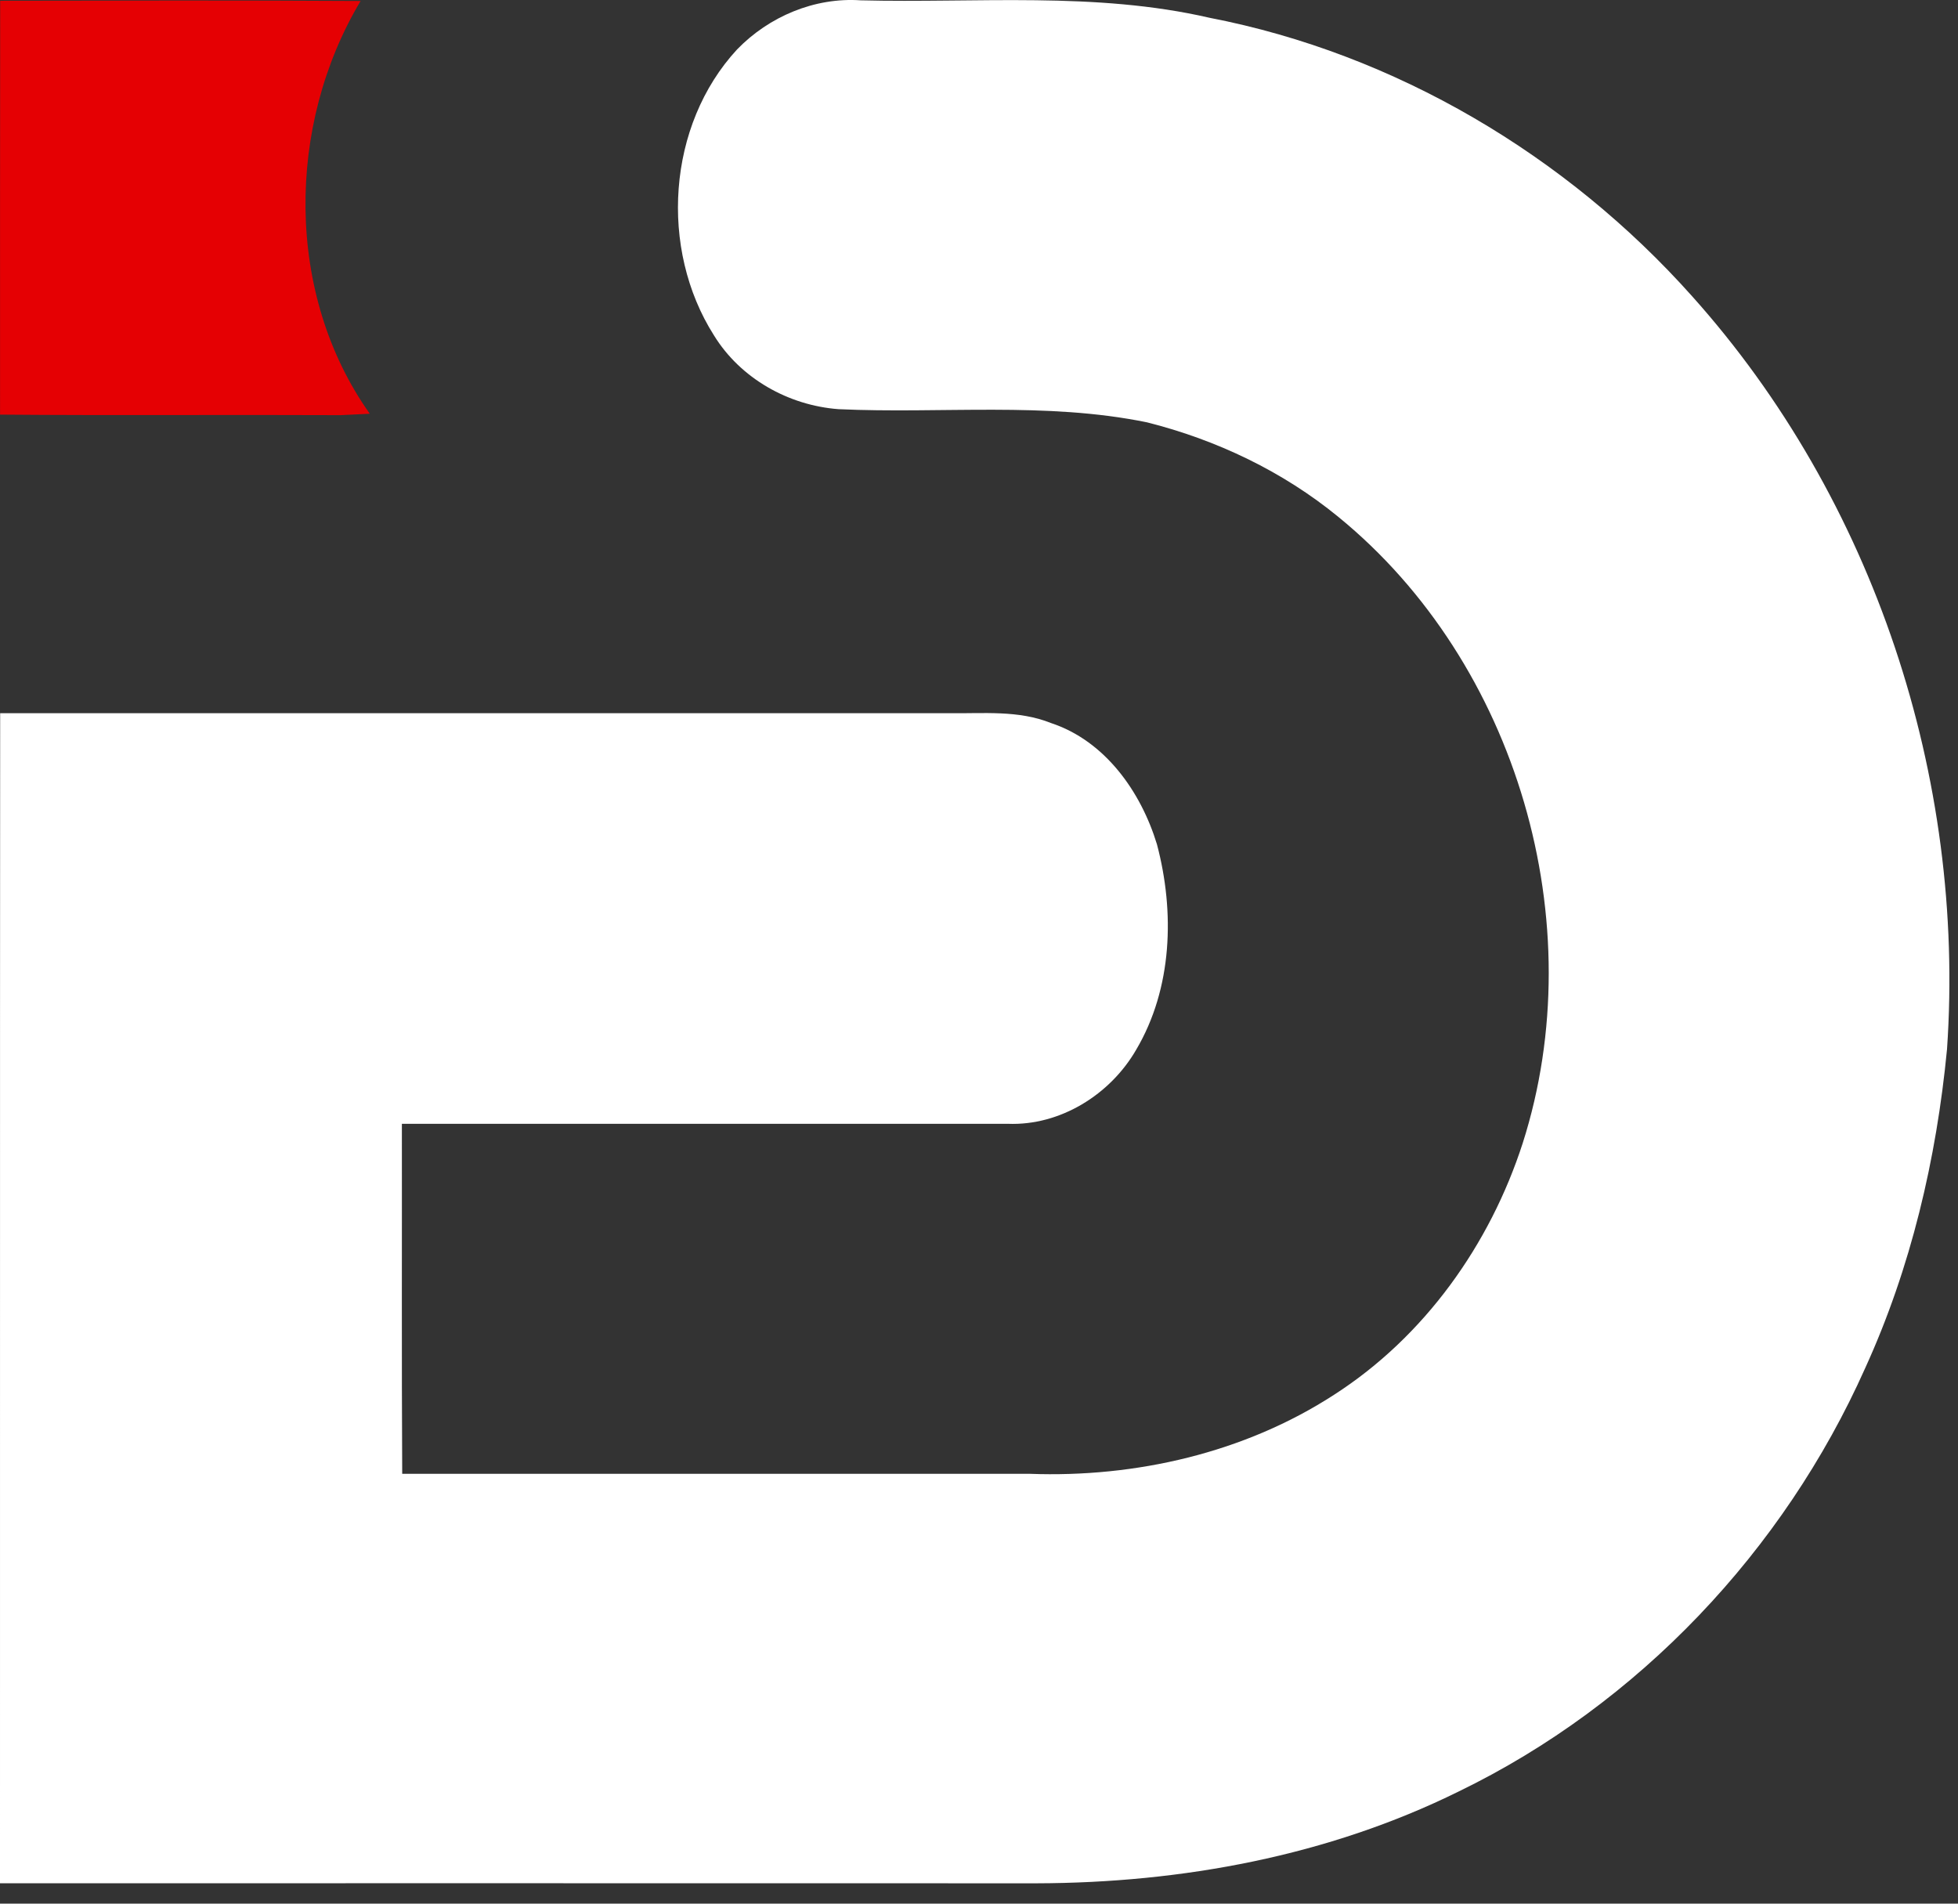 <?xml version="1.0" encoding="UTF-8"?> <svg xmlns="http://www.w3.org/2000/svg" width="36" height="35" viewBox="0 0 36 35" fill="none"><rect x="0" y="0" width="36" height="35" fill="#333333" stroke="none"/> <path d="M0.003 0.014C2.211 0.01 4.42 0.005 6.63 0.018C5.264 2.303 5.239 5.409 6.799 7.607C6.619 7.616 6.44 7.624 6.262 7.633C4.175 7.623 2.088 7.641 0.001 7.623C0.001 5.087 -3.38752e-05 2.551 0.003 0.014Z" fill="#E50003"></path> <path d="M13.553 0.908C14.138 0.304 14.978 -0.052 15.825 0.006C17.963 0.059 20.136 -0.158 22.239 0.327C25.656 0.988 28.8 2.856 31.111 5.446C34.456 9.179 36.142 14.303 35.798 19.291C35.604 21.309 35.136 23.308 34.292 25.157C32.796 28.508 30.128 31.334 26.819 32.938C24.416 34.125 21.728 34.619 19.061 34.626C12.708 34.623 6.354 34.626 0 34.625C0.002 27.454 -0.002 20.283 0.003 13.113C5.816 13.113 11.63 13.113 17.444 13.113C18.072 13.121 18.724 13.053 19.322 13.293C20.318 13.621 20.977 14.556 21.272 15.524C21.601 16.766 21.557 18.171 20.891 19.298C20.416 20.123 19.494 20.7 18.53 20.662C14.816 20.663 11.102 20.661 7.389 20.662C7.392 22.807 7.383 24.952 7.395 27.097C11.239 27.097 15.086 27.097 18.931 27.097C20.881 27.17 22.885 26.711 24.531 25.642C26.192 24.574 27.394 22.884 27.997 21.017C29.288 16.976 27.901 12.192 24.609 9.505C23.587 8.667 22.368 8.087 21.089 7.765C19.222 7.383 17.308 7.61 15.419 7.523C14.498 7.455 13.614 6.958 13.127 6.166C12.118 4.578 12.264 2.301 13.553 0.908Z" fill="white"></path> </svg> 
